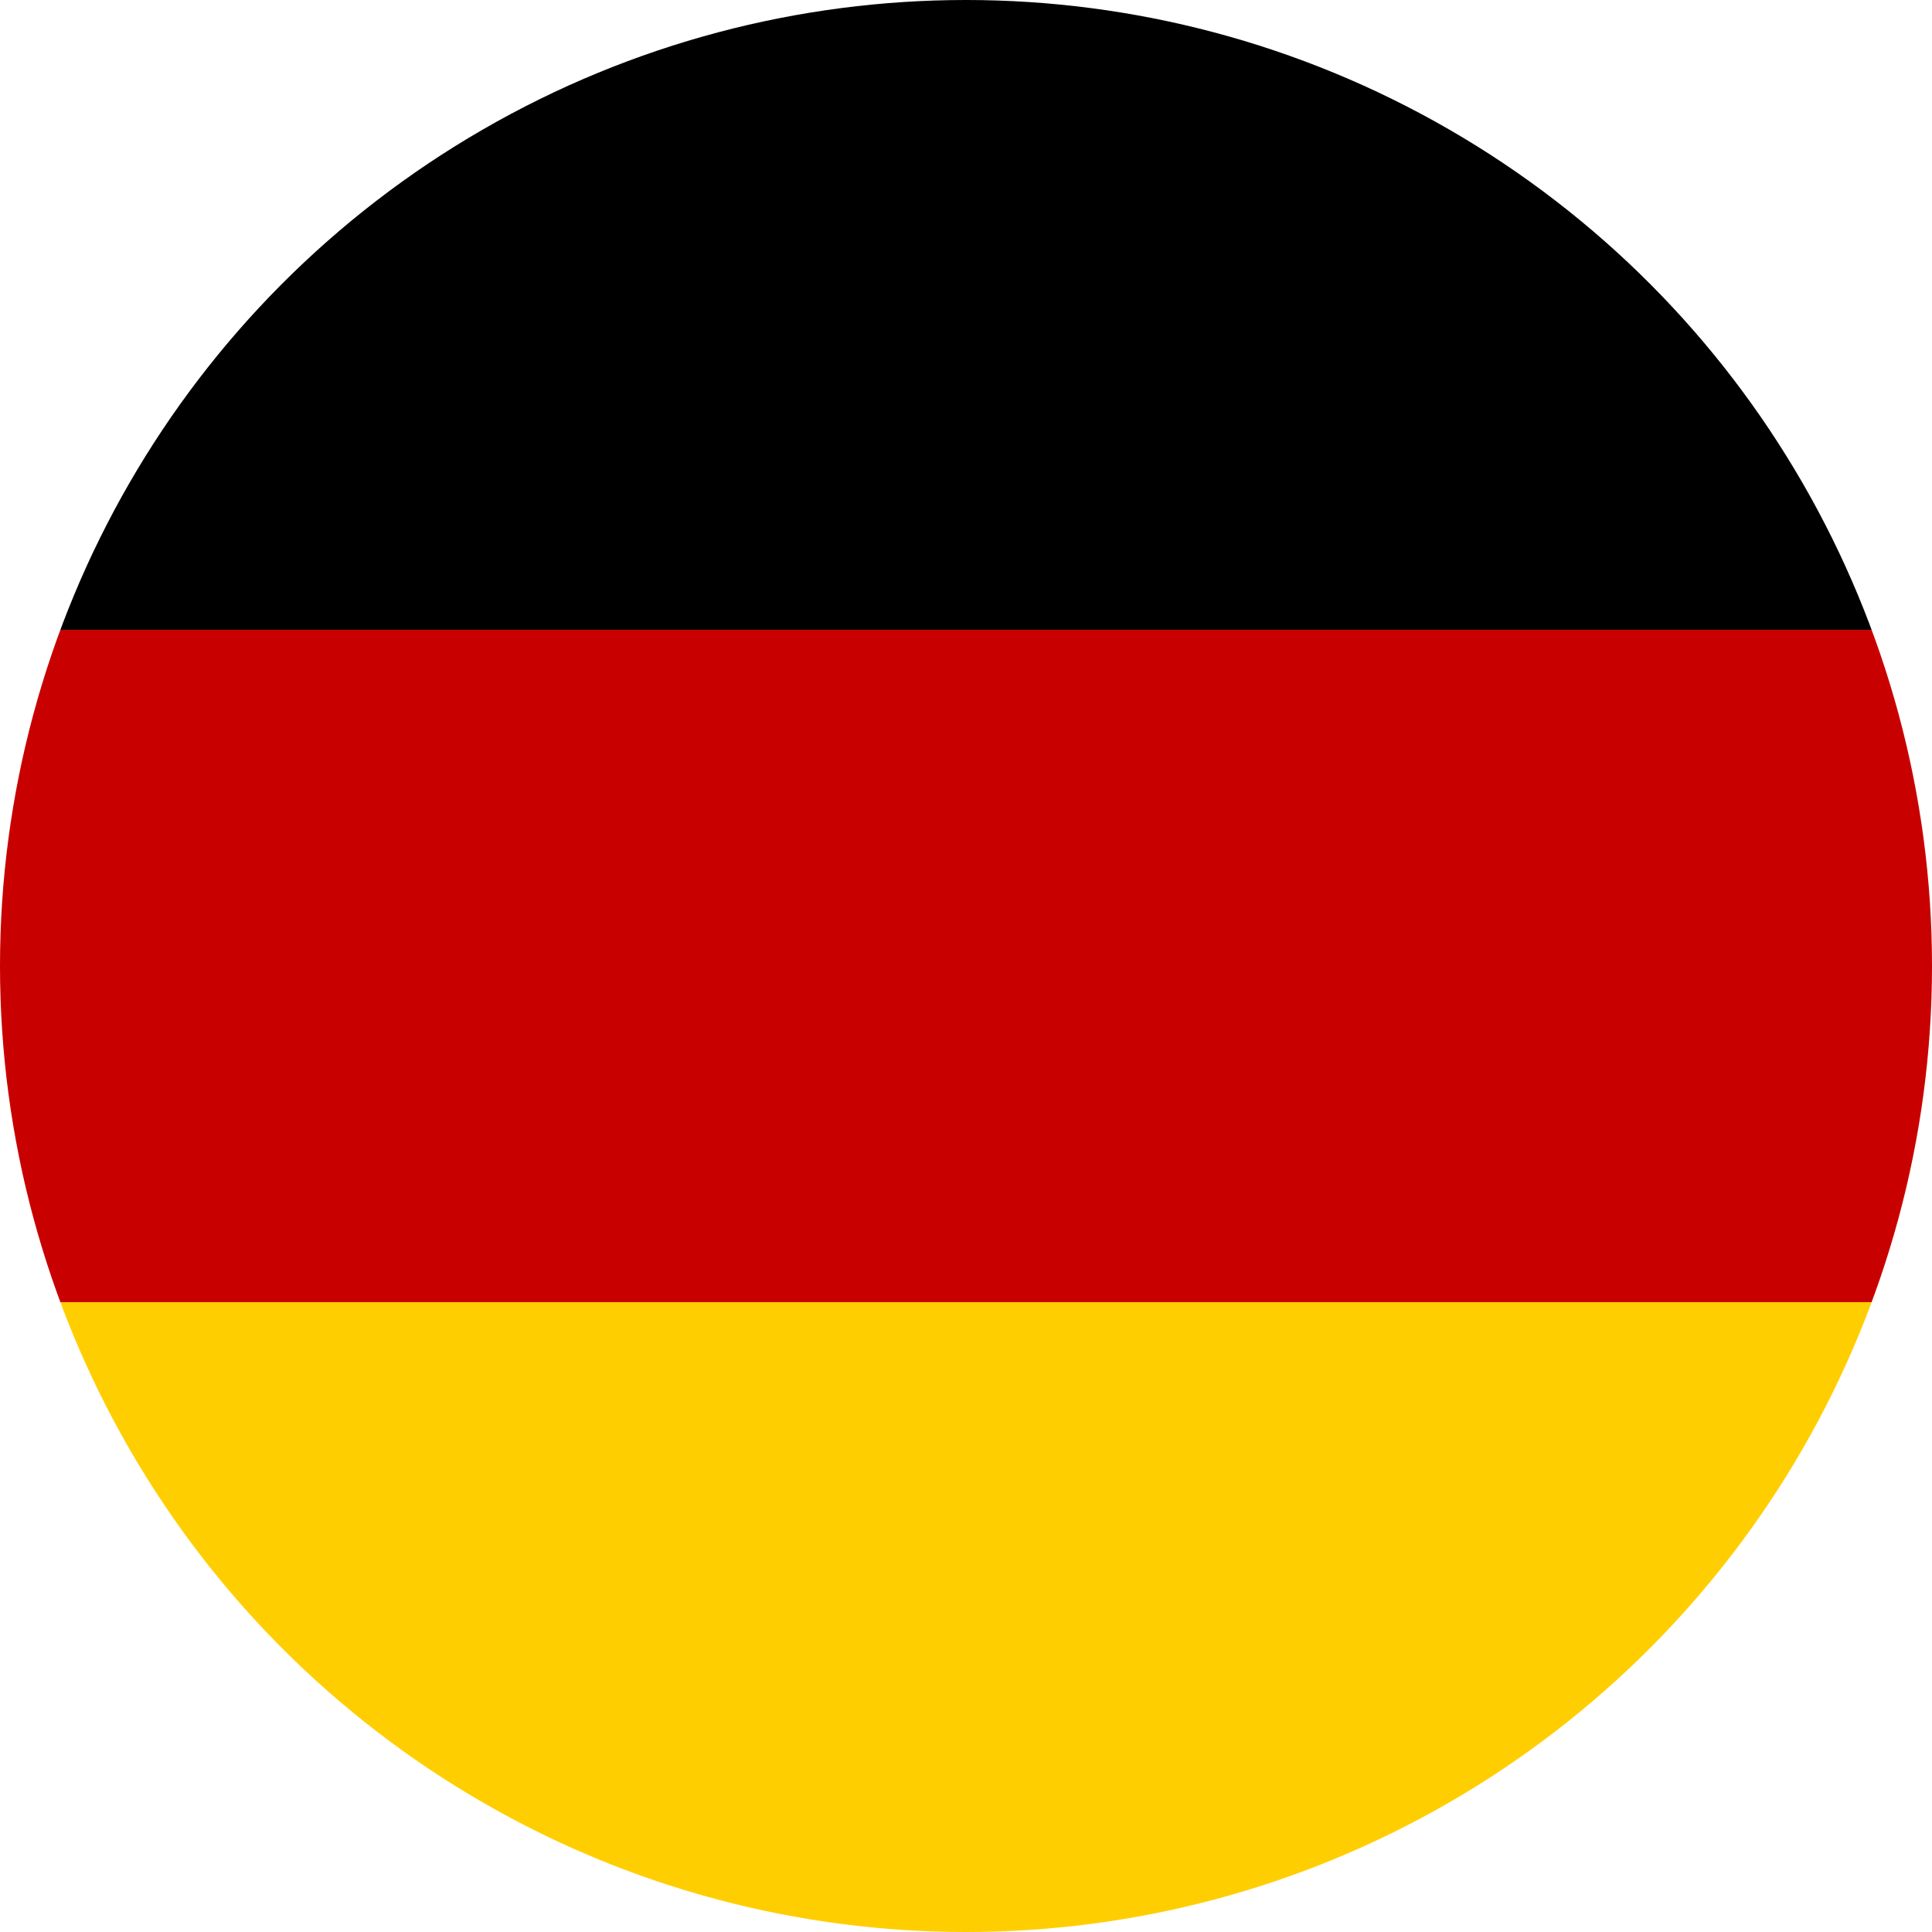 <?xml version="1.0" encoding="UTF-8"?>
<svg id="Laag_2" data-name="Laag 2" xmlns="http://www.w3.org/2000/svg" xmlns:xlink="http://www.w3.org/1999/xlink" viewBox="0 0 35 35">
  <defs>
    <style>
      .cls-1 {
        fill: none;
      }

      .cls-2 {
        fill: #ffce00;
      }

      .cls-3 {
        fill: #c90000;
      }

      .cls-4 {
        clip-path: url(#clippath);
      }
    </style>
    <clipPath id="clippath">
      <circle class="cls-1" cx="17.5" cy="17.5" r="17.5"/>
    </clipPath>
  </defs>
  <g id="Laag_1-2" data-name="Laag 1">
    <g class="cls-4">
      <g>
        <rect x="-.29" y="-.77" width="35.57" height="12.18"/>
        <rect class="cls-3" x="-.29" y="11.41" width="35.57" height="12.18"/>
        <rect class="cls-2" x="-.29" y="23.59" width="35.57" height="12.18"/>
      </g>
    </g>
  </g>
</svg>